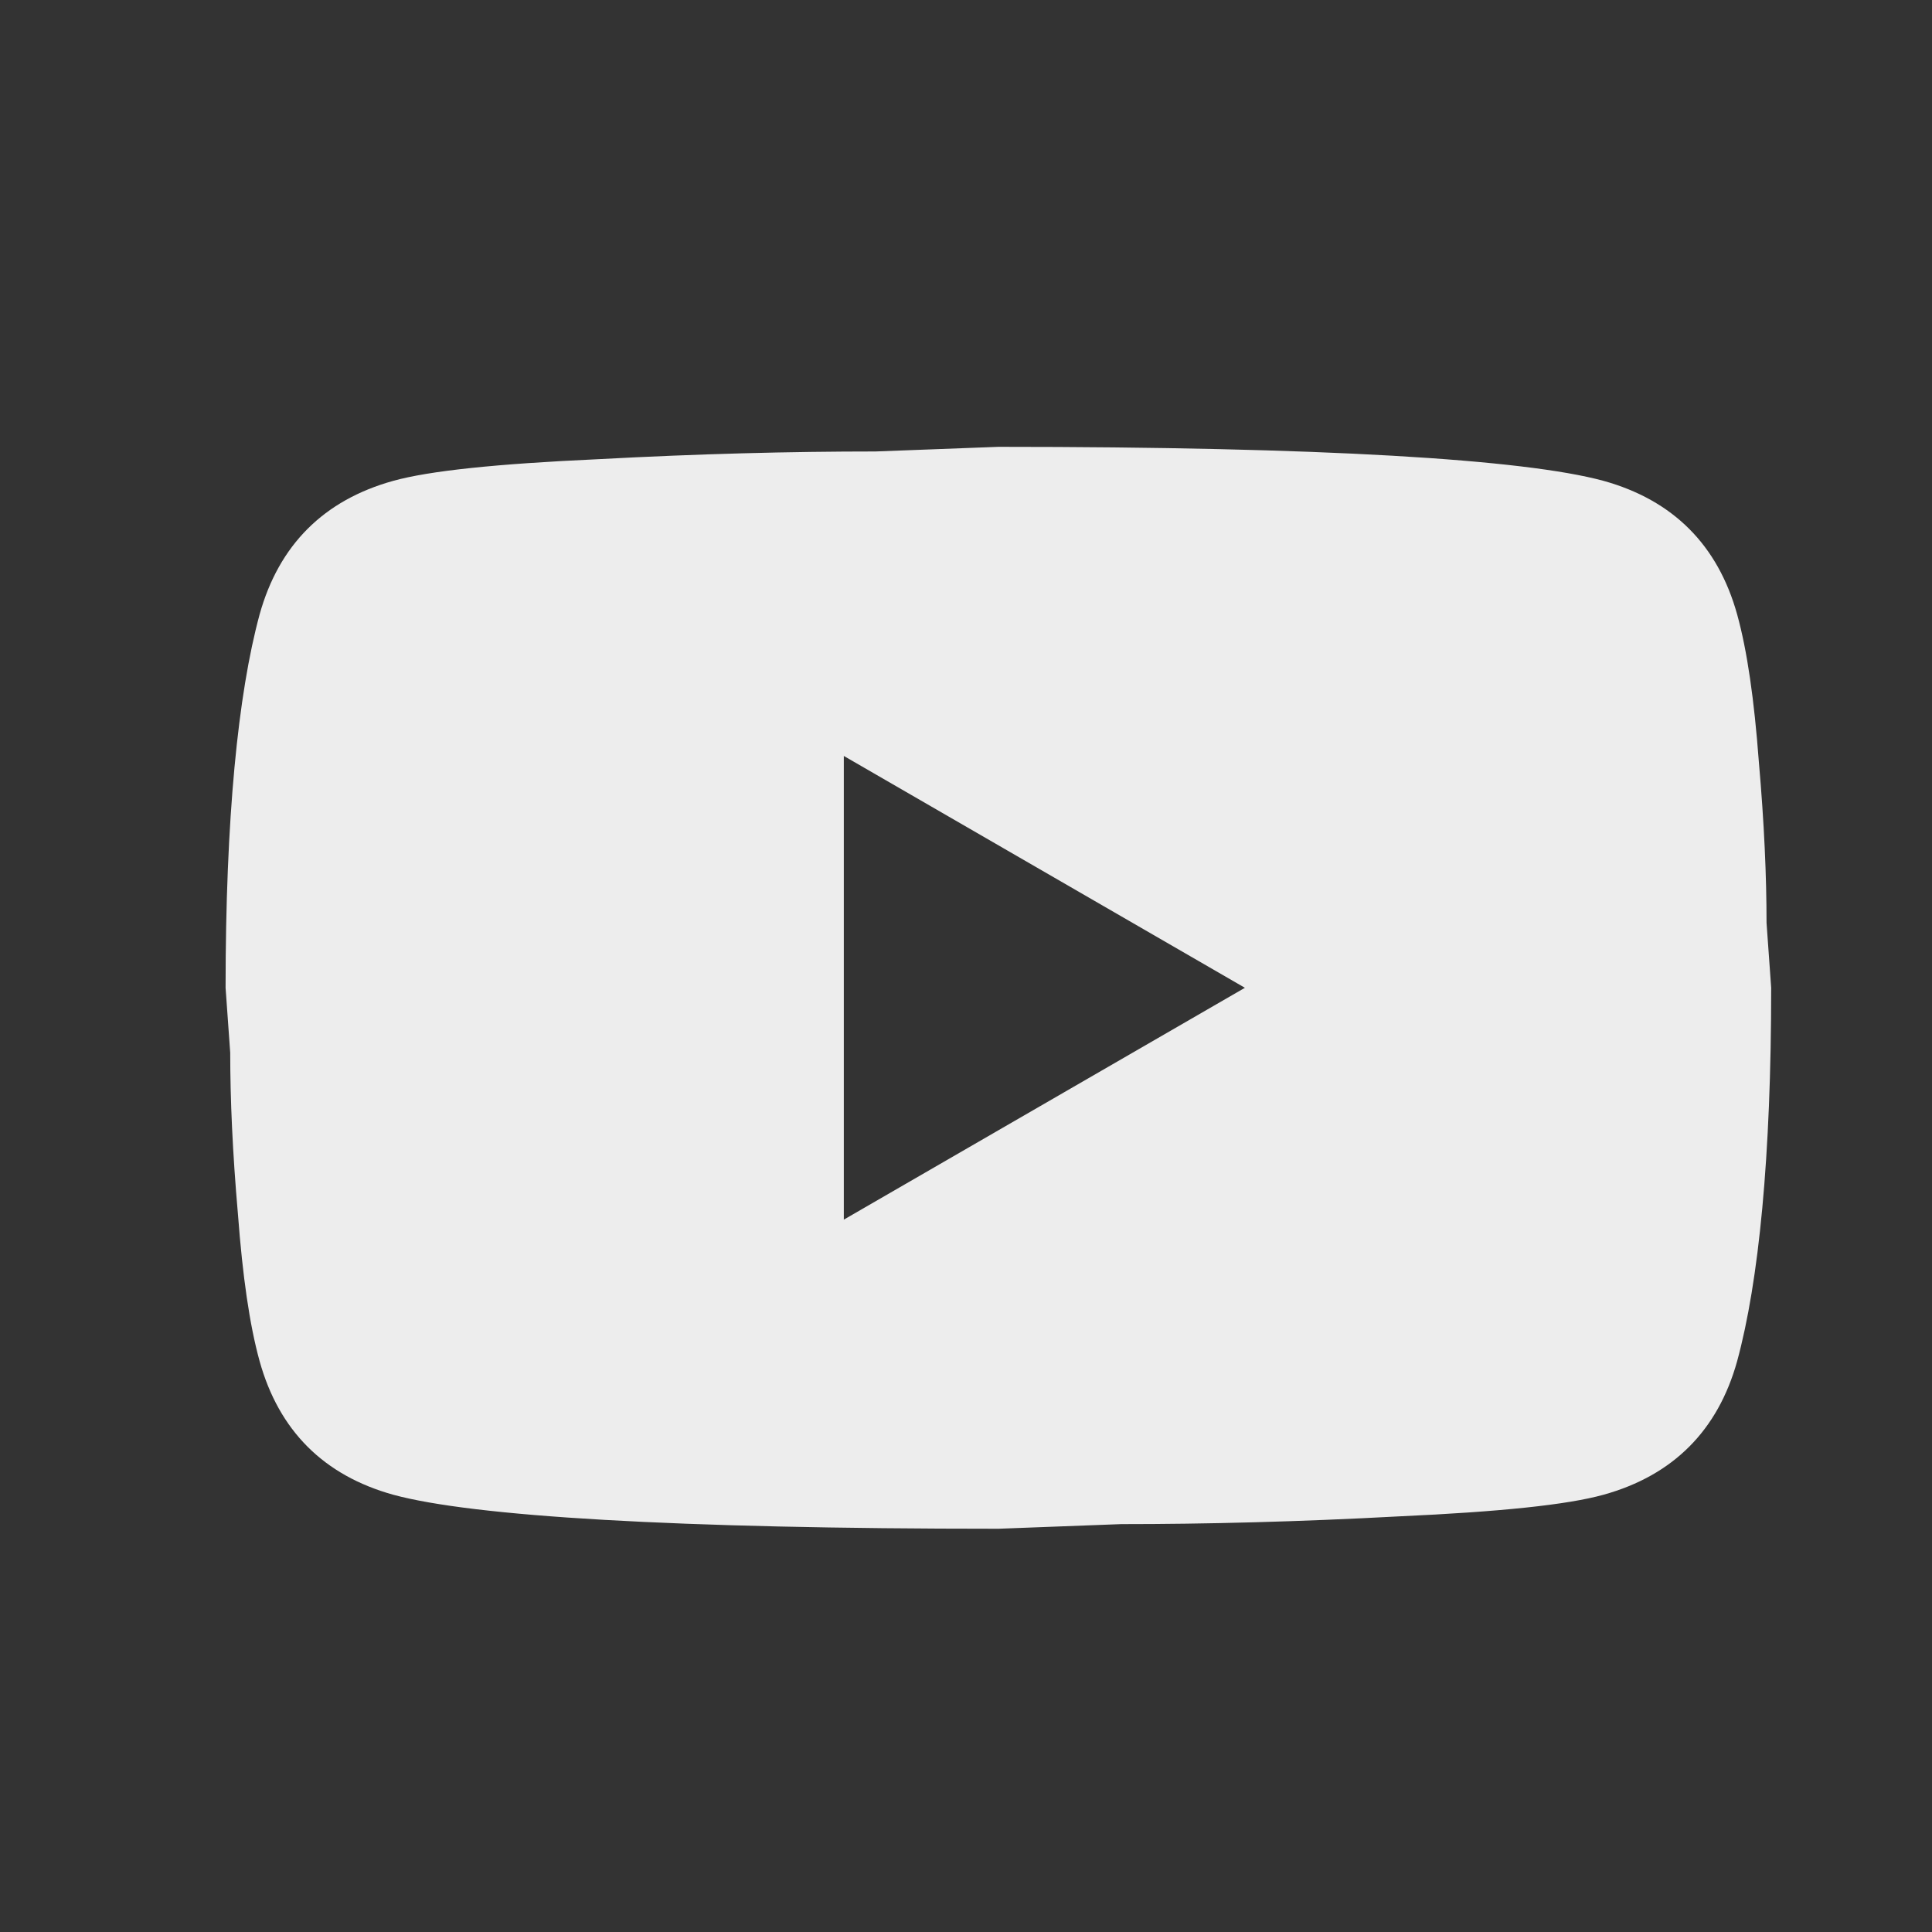 <svg width="25" height="25" viewBox="0 0 25 25" fill="none" xmlns="http://www.w3.org/2000/svg">
<rect x="0" y="0" width="25" height="25" fill="#333333" stroke="none"/>
<path d="M10.919 15.782L16.109 12.782L10.919 9.782V15.782ZM22.479 7.952C22.609 8.422 22.699 9.052 22.759 9.852C22.829 10.652 22.859 11.342 22.859 11.942L22.919 12.782C22.919 14.972 22.759 16.582 22.479 17.612C22.229 18.512 21.649 19.092 20.749 19.342C20.279 19.472 19.419 19.562 18.099 19.622C16.799 19.692 15.609 19.722 14.509 19.722L12.919 19.782C8.729 19.782 6.119 19.622 5.089 19.342C4.189 19.092 3.609 18.512 3.359 17.612C3.229 17.142 3.139 16.512 3.079 15.712C3.009 14.912 2.979 14.222 2.979 13.622L2.919 12.782C2.919 10.592 3.079 8.982 3.359 7.952C3.609 7.052 4.189 6.472 5.089 6.222C5.559 6.092 6.419 6.002 7.739 5.942C9.039 5.872 10.229 5.842 11.329 5.842L12.919 5.782C17.109 5.782 19.719 5.942 20.749 6.222C21.649 6.472 22.229 7.052 22.479 7.952Z" fill="#EDEDED"/>
</svg>
